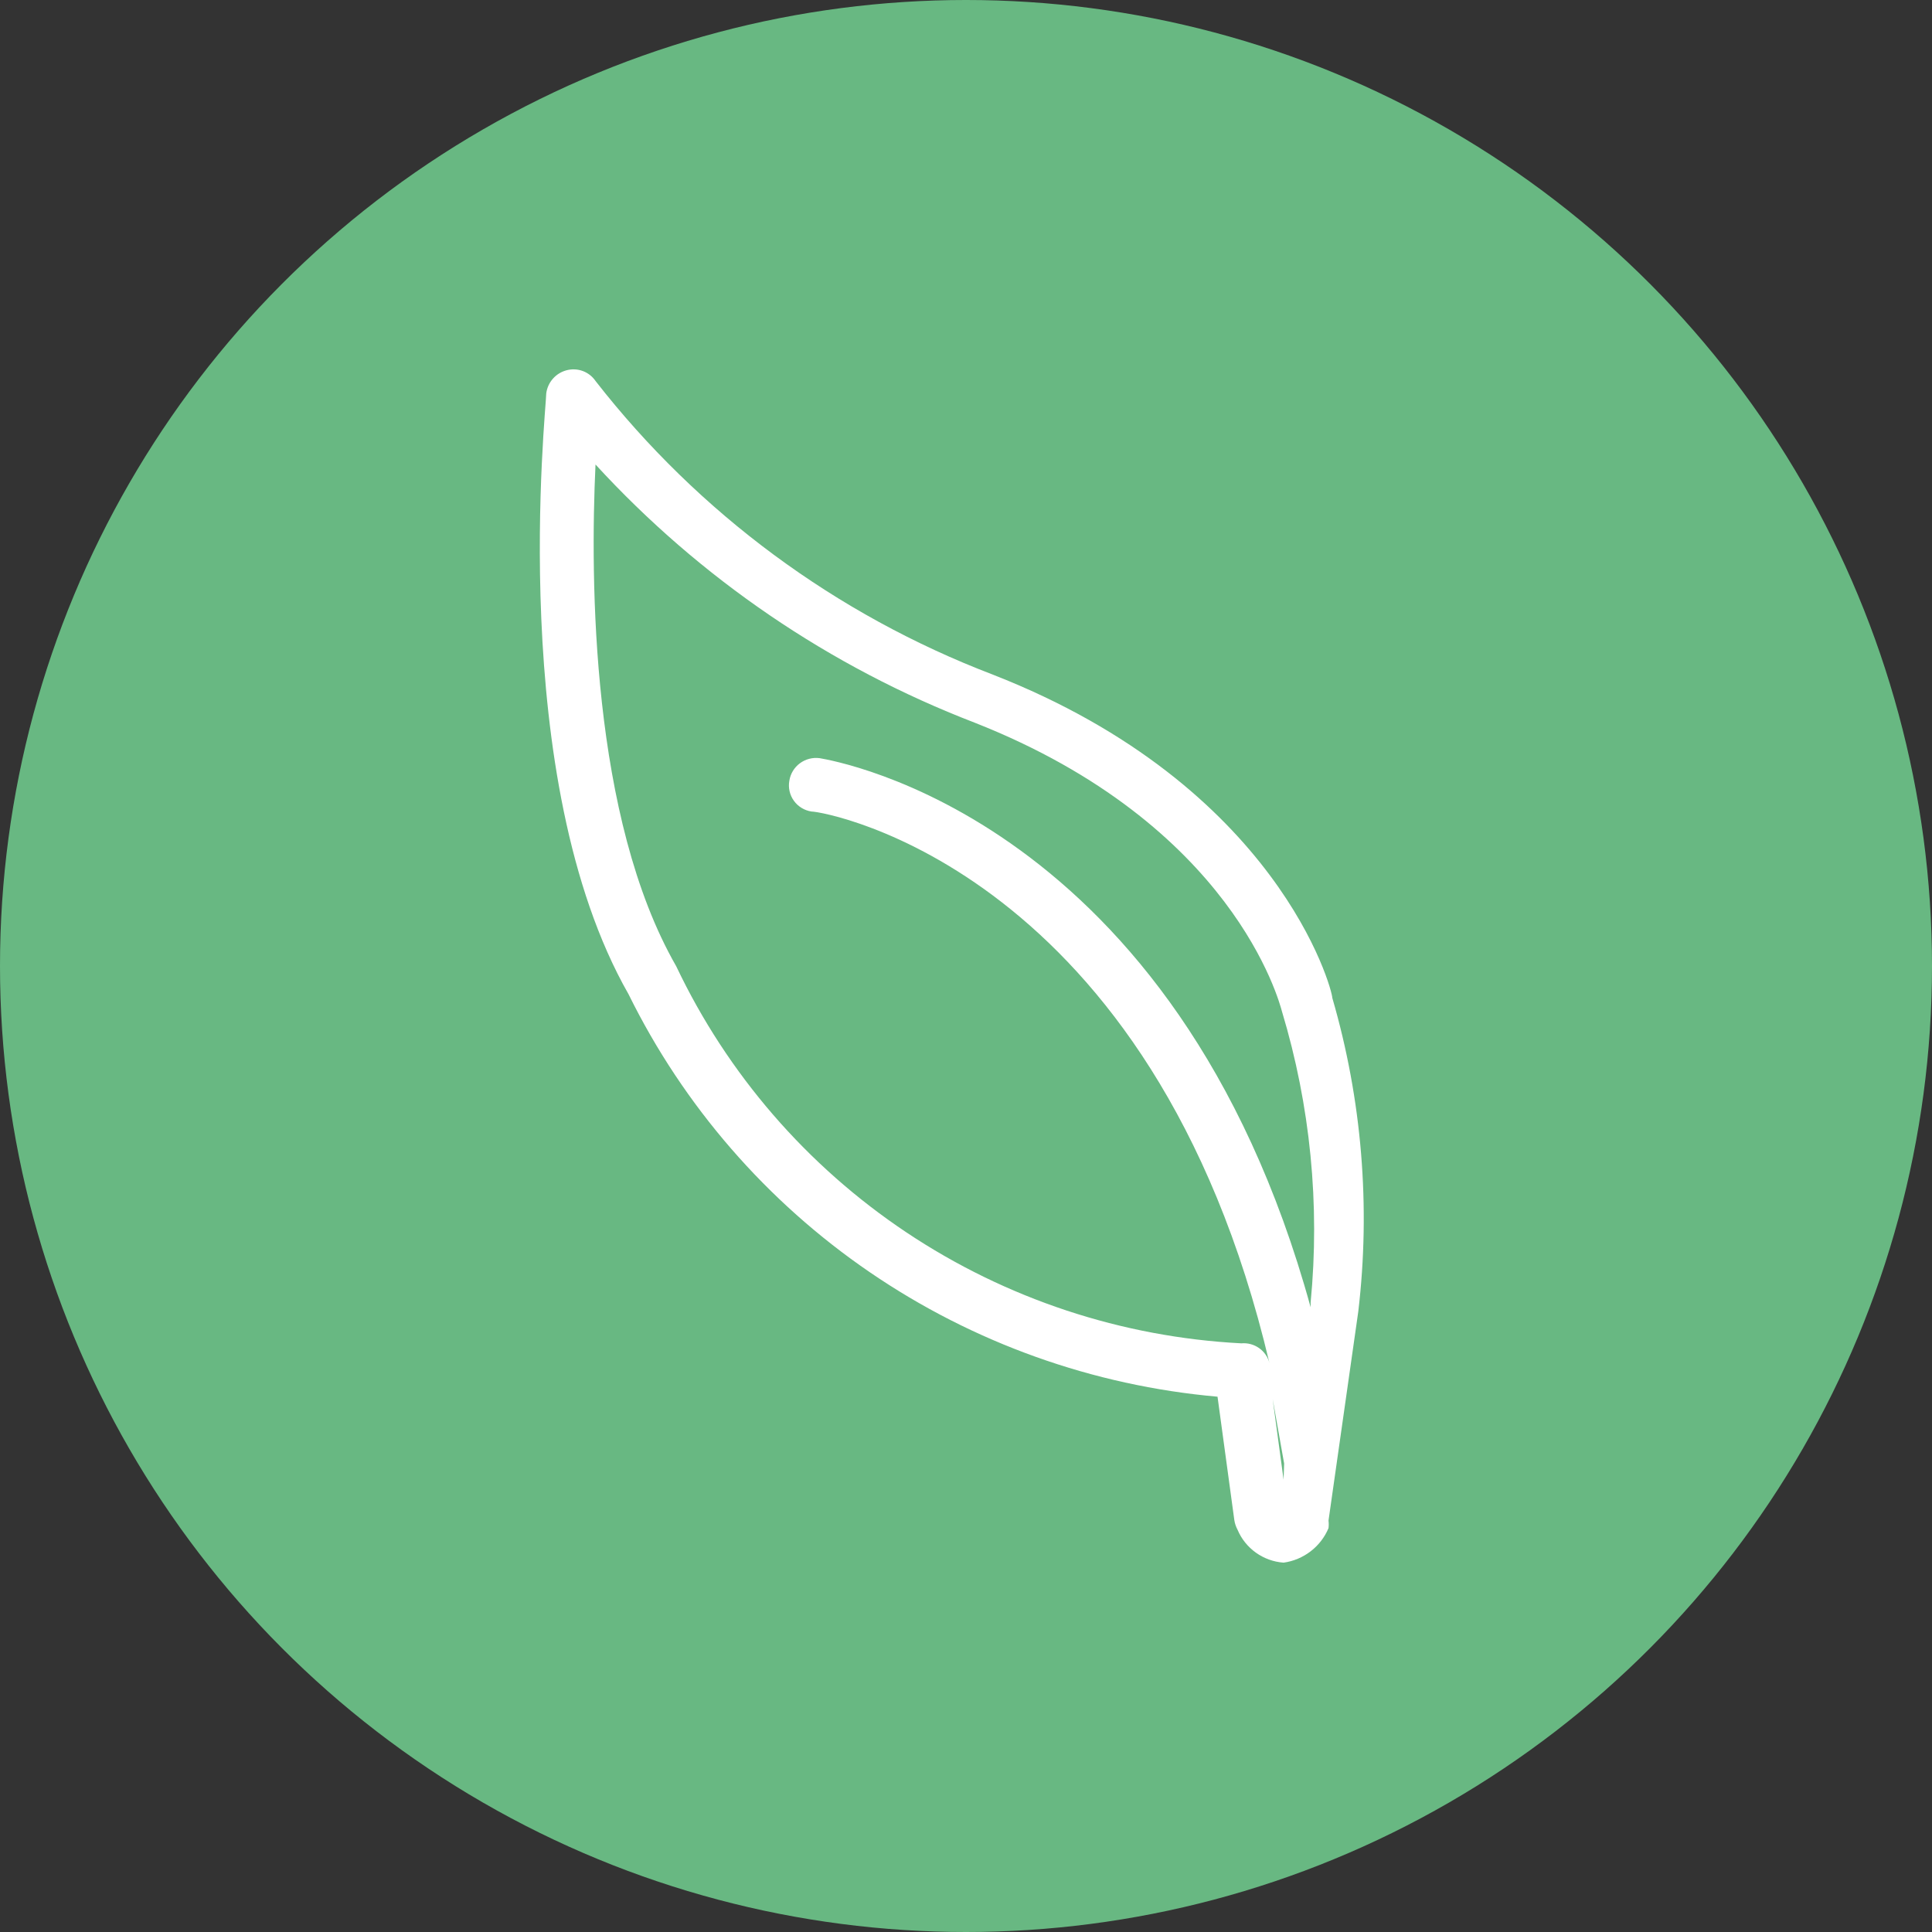 <svg width="68" height="68" viewBox="0 0 68 68" fill="none" xmlns="http://www.w3.org/2000/svg">
<rect x="0" y="0" width="68" height="68" fill="#333333" stroke="none"/>
<circle cx="34" cy="34" r="34" fill="#68B882"/>
<path d="M46.893 35.124C46.893 34.821 44.987 27.671 34.946 23.745C29.423 21.636 24.586 18.061 20.96 13.409C20.852 13.25 20.697 13.128 20.516 13.06C20.335 12.992 20.137 12.982 19.95 13.03C19.761 13.078 19.591 13.181 19.462 13.327C19.333 13.472 19.251 13.653 19.226 13.846C19.226 14.396 17.797 27.406 22.122 34.992C24.062 38.928 26.989 42.301 30.62 44.782C34.252 47.264 38.465 48.771 42.853 49.159L43.444 53.502C43.462 53.621 43.501 53.737 43.558 53.843C43.694 54.166 43.918 54.445 44.204 54.649C44.49 54.853 44.827 54.975 45.178 55C45.525 54.952 45.853 54.814 46.13 54.601C46.407 54.389 46.624 54.108 46.759 53.786C46.77 53.698 46.77 53.609 46.759 53.521L47.807 46.162C48.245 42.459 47.935 38.706 46.893 35.124ZM43.692 47.281C39.48 47.063 35.407 45.714 31.904 43.377C28.402 41.039 25.601 37.801 23.799 34.006C20.808 28.79 20.77 20.408 20.96 16.349C24.641 20.362 29.206 23.472 34.298 25.433C43.406 29.018 45.025 35.257 45.121 35.599C46.12 38.915 46.463 42.393 46.13 45.84V46.011C41.386 28.79 29.382 26.78 28.849 26.685C28.601 26.652 28.351 26.718 28.152 26.866C27.952 27.015 27.819 27.236 27.782 27.482C27.76 27.604 27.763 27.729 27.791 27.85C27.818 27.971 27.87 28.085 27.943 28.186C28.016 28.287 28.108 28.372 28.215 28.437C28.321 28.502 28.439 28.544 28.563 28.563C29.058 28.563 40.586 30.63 44.682 47.983C44.629 47.767 44.499 47.578 44.318 47.45C44.136 47.321 43.914 47.261 43.692 47.281ZM45.178 52.079L44.644 48.135V48.4L45.197 51.51L45.178 52.079Z" fill="white"/>
</svg>
